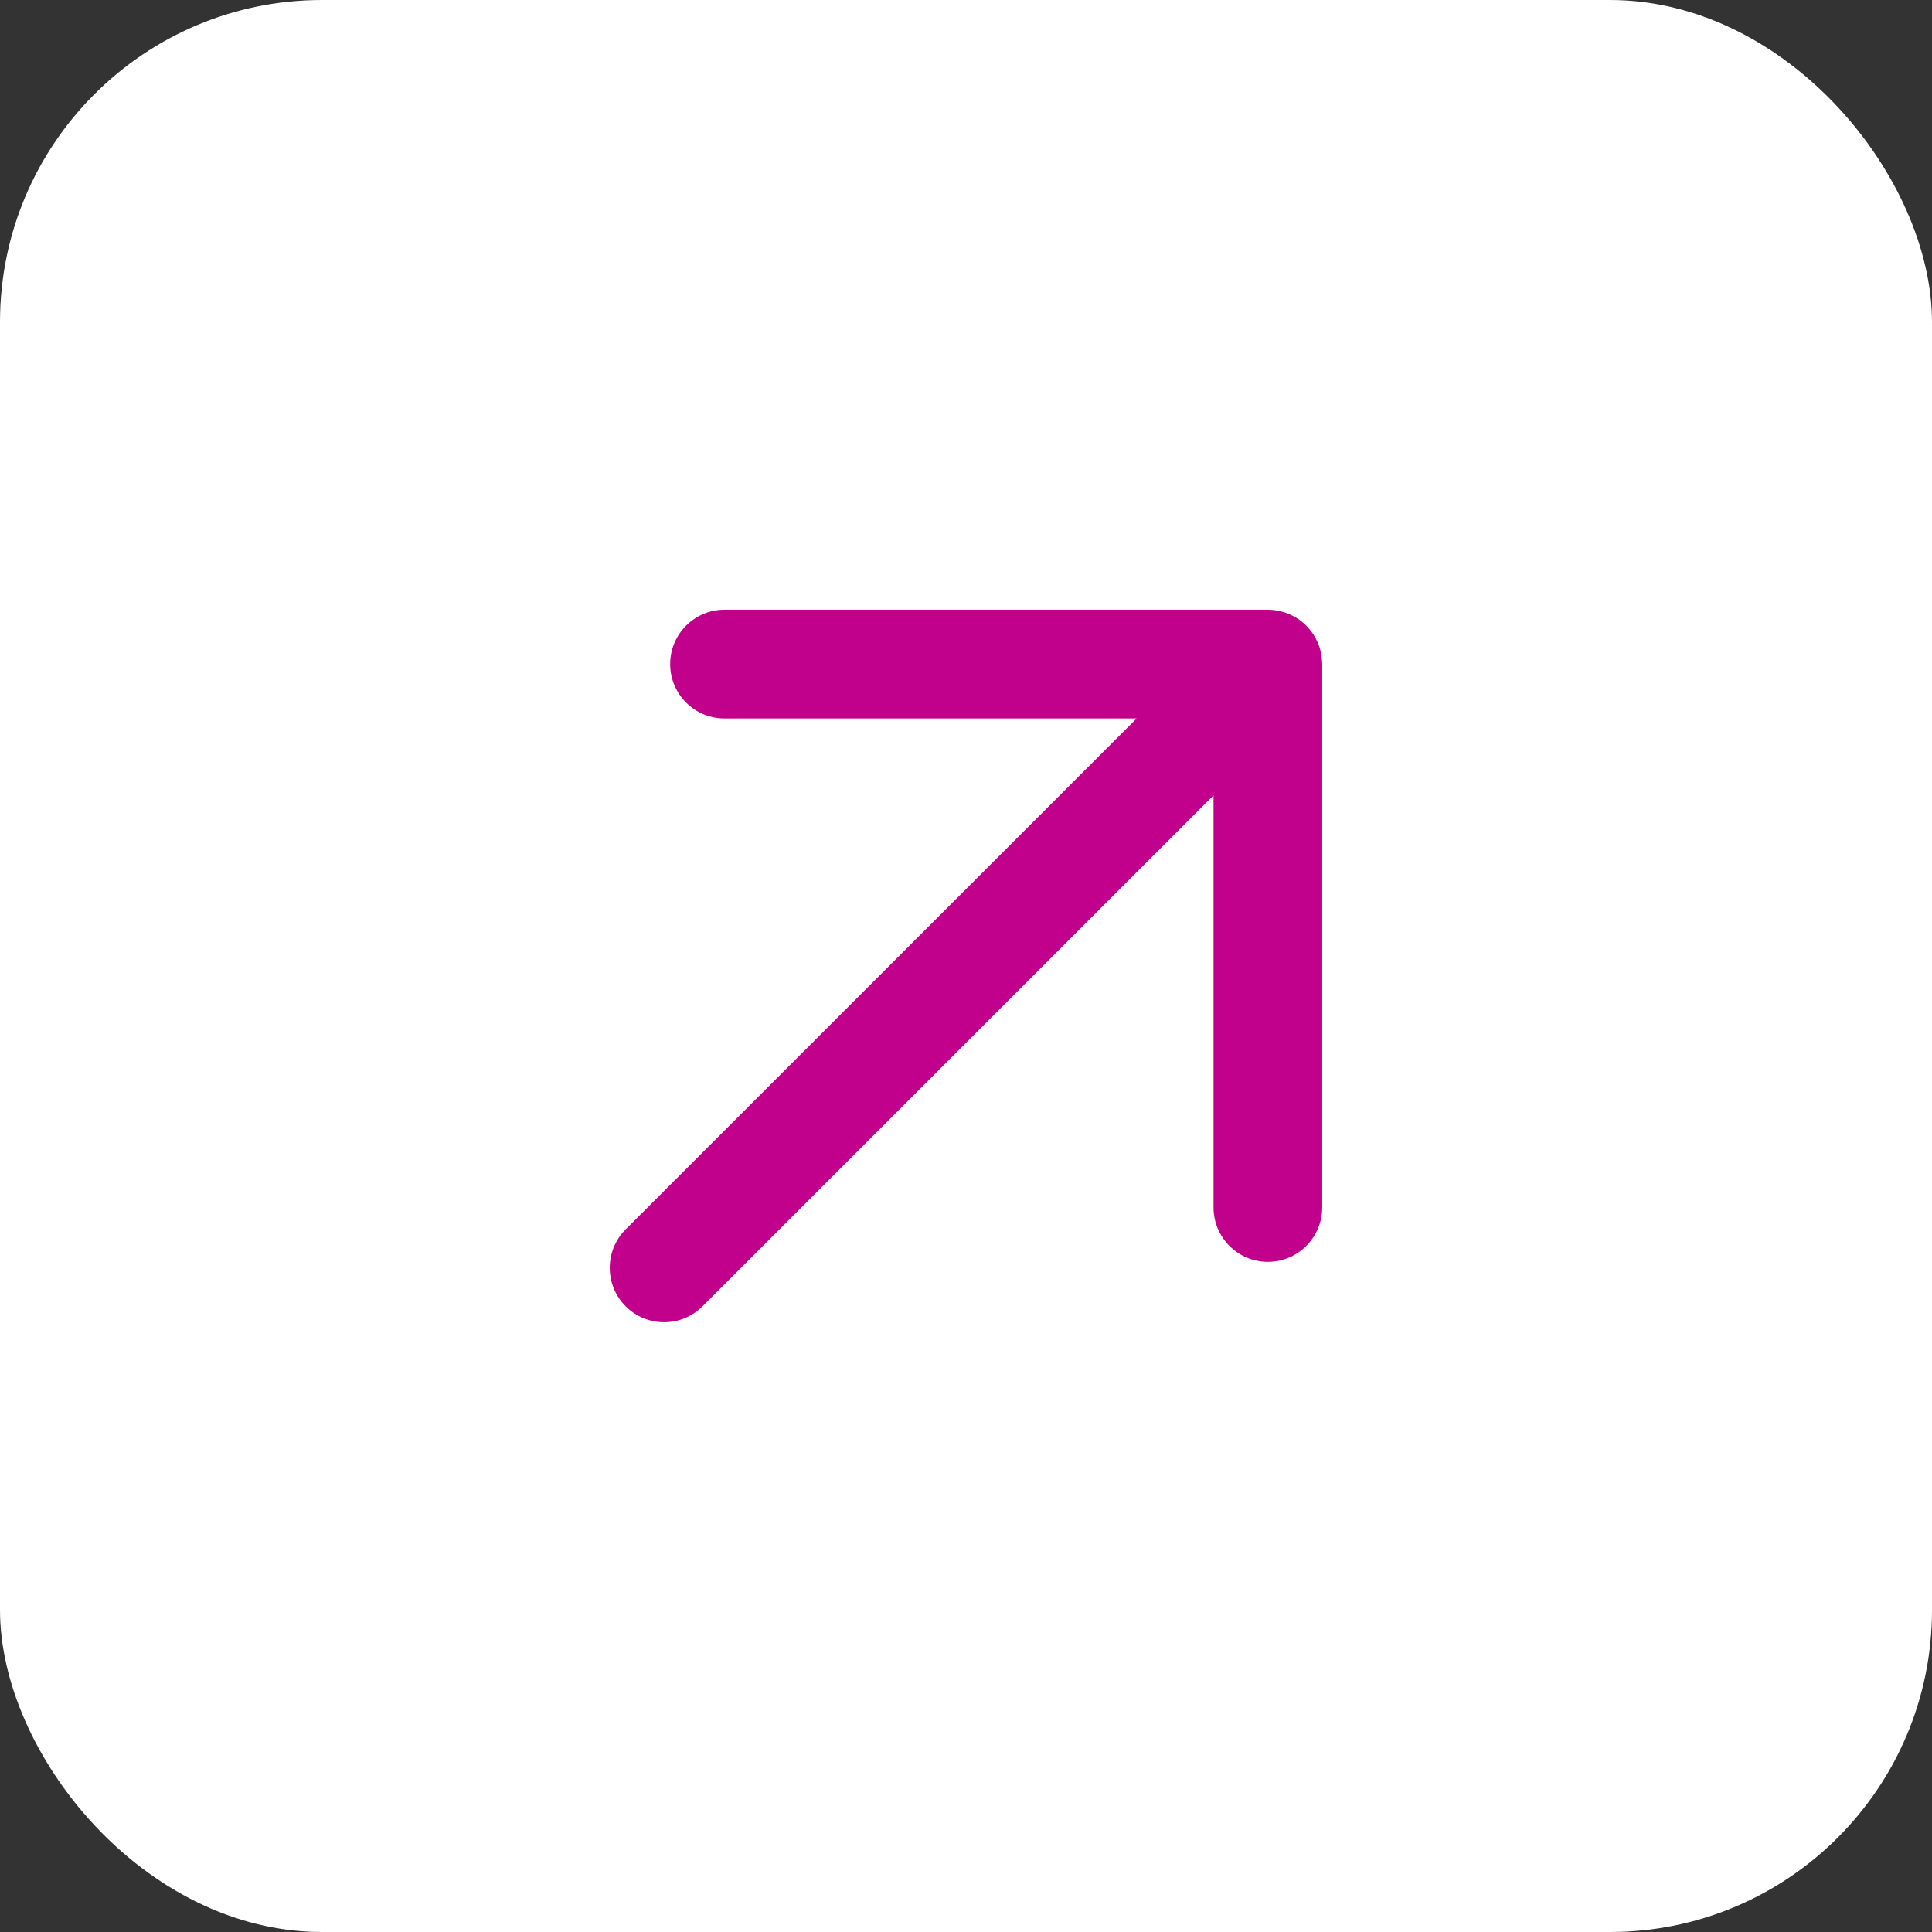 <?xml version="1.0" encoding="UTF-8"?> <svg xmlns="http://www.w3.org/2000/svg" width="24" height="24" viewBox="0 0 24 24" fill="none"><rect x="0" y="0" width="24" height="24" fill="#333333" stroke="none"/><g clip-path="url(#clip0_1785_1104)"><rect width="24" height="24" rx="4" fill="white"></rect><path d="M15.771 7.575C15.778 7.575 15.786 7.576 15.793 7.576L15.819 7.578C15.845 7.581 15.871 7.585 15.896 7.59C15.901 7.591 15.906 7.593 15.911 7.594C15.945 7.602 15.979 7.614 16.011 7.627C16.023 7.632 16.035 7.638 16.047 7.644C16.051 7.646 16.055 7.648 16.059 7.65C16.093 7.667 16.126 7.688 16.157 7.711C16.159 7.712 16.16 7.714 16.162 7.715C16.184 7.732 16.207 7.751 16.227 7.772C16.234 7.778 16.239 7.785 16.245 7.791C16.248 7.794 16.25 7.797 16.252 7.8C16.278 7.828 16.3 7.857 16.32 7.888C16.322 7.892 16.324 7.896 16.326 7.899C16.345 7.929 16.36 7.96 16.373 7.992C16.386 8.022 16.396 8.053 16.404 8.085C16.406 8.092 16.407 8.099 16.408 8.106C16.416 8.14 16.421 8.174 16.423 8.209C16.423 8.215 16.424 8.22 16.424 8.225C16.424 8.233 16.425 8.241 16.425 8.25V14.999C16.425 15.372 16.123 15.675 15.75 15.675C15.377 15.675 15.075 15.372 15.075 14.999V9.88L8.727 16.227C8.464 16.491 8.036 16.491 7.772 16.227C7.509 15.963 7.509 15.536 7.772 15.272L14.12 8.925H9C8.627 8.925 8.325 8.622 8.325 8.25C8.325 7.877 8.627 7.574 9 7.574H15.75L15.771 7.575Z" fill="#C1008B"></path><path d="M-0.229 23.575C-0.221 23.575 -0.214 23.576 -0.207 23.576L-0.181 23.578C-0.155 23.581 -0.129 23.585 -0.104 23.59C-0.099 23.591 -0.094 23.593 -0.089 23.594C-0.055 23.602 -0.021 23.613 0.011 23.627C0.023 23.632 0.035 23.638 0.047 23.644C0.051 23.646 0.055 23.648 0.059 23.65C0.093 23.667 0.126 23.688 0.157 23.711C0.159 23.712 0.16 23.714 0.162 23.715C0.184 23.732 0.207 23.751 0.227 23.772C0.234 23.778 0.239 23.785 0.245 23.791C0.248 23.794 0.25 23.797 0.252 23.8C0.278 23.828 0.3 23.857 0.32 23.888C0.322 23.892 0.324 23.896 0.326 23.899C0.345 23.929 0.36 23.96 0.373 23.992C0.386 24.023 0.396 24.053 0.404 24.085C0.406 24.092 0.407 24.099 0.408 24.106C0.416 24.14 0.421 24.174 0.423 24.209C0.423 24.215 0.424 24.22 0.424 24.225C0.424 24.233 0.425 24.241 0.425 24.25V31C0.425 31.372 0.123 31.675 -0.25 31.675C-0.623 31.675 -0.925 31.372 -0.925 31V25.88L-7.273 32.227C-7.536 32.491 -7.964 32.491 -8.228 32.227C-8.491 31.963 -8.491 31.536 -8.228 31.272L-1.88 24.925H-7C-7.373 24.925 -7.675 24.622 -7.675 24.25C-7.675 23.877 -7.373 23.574 -7 23.574H-0.25L-0.229 23.575Z" fill="#C1008B"></path></g><defs><clipPath id="clip0_1785_1104"><rect width="24" height="24" rx="4" fill="white"></rect></clipPath></defs></svg> 